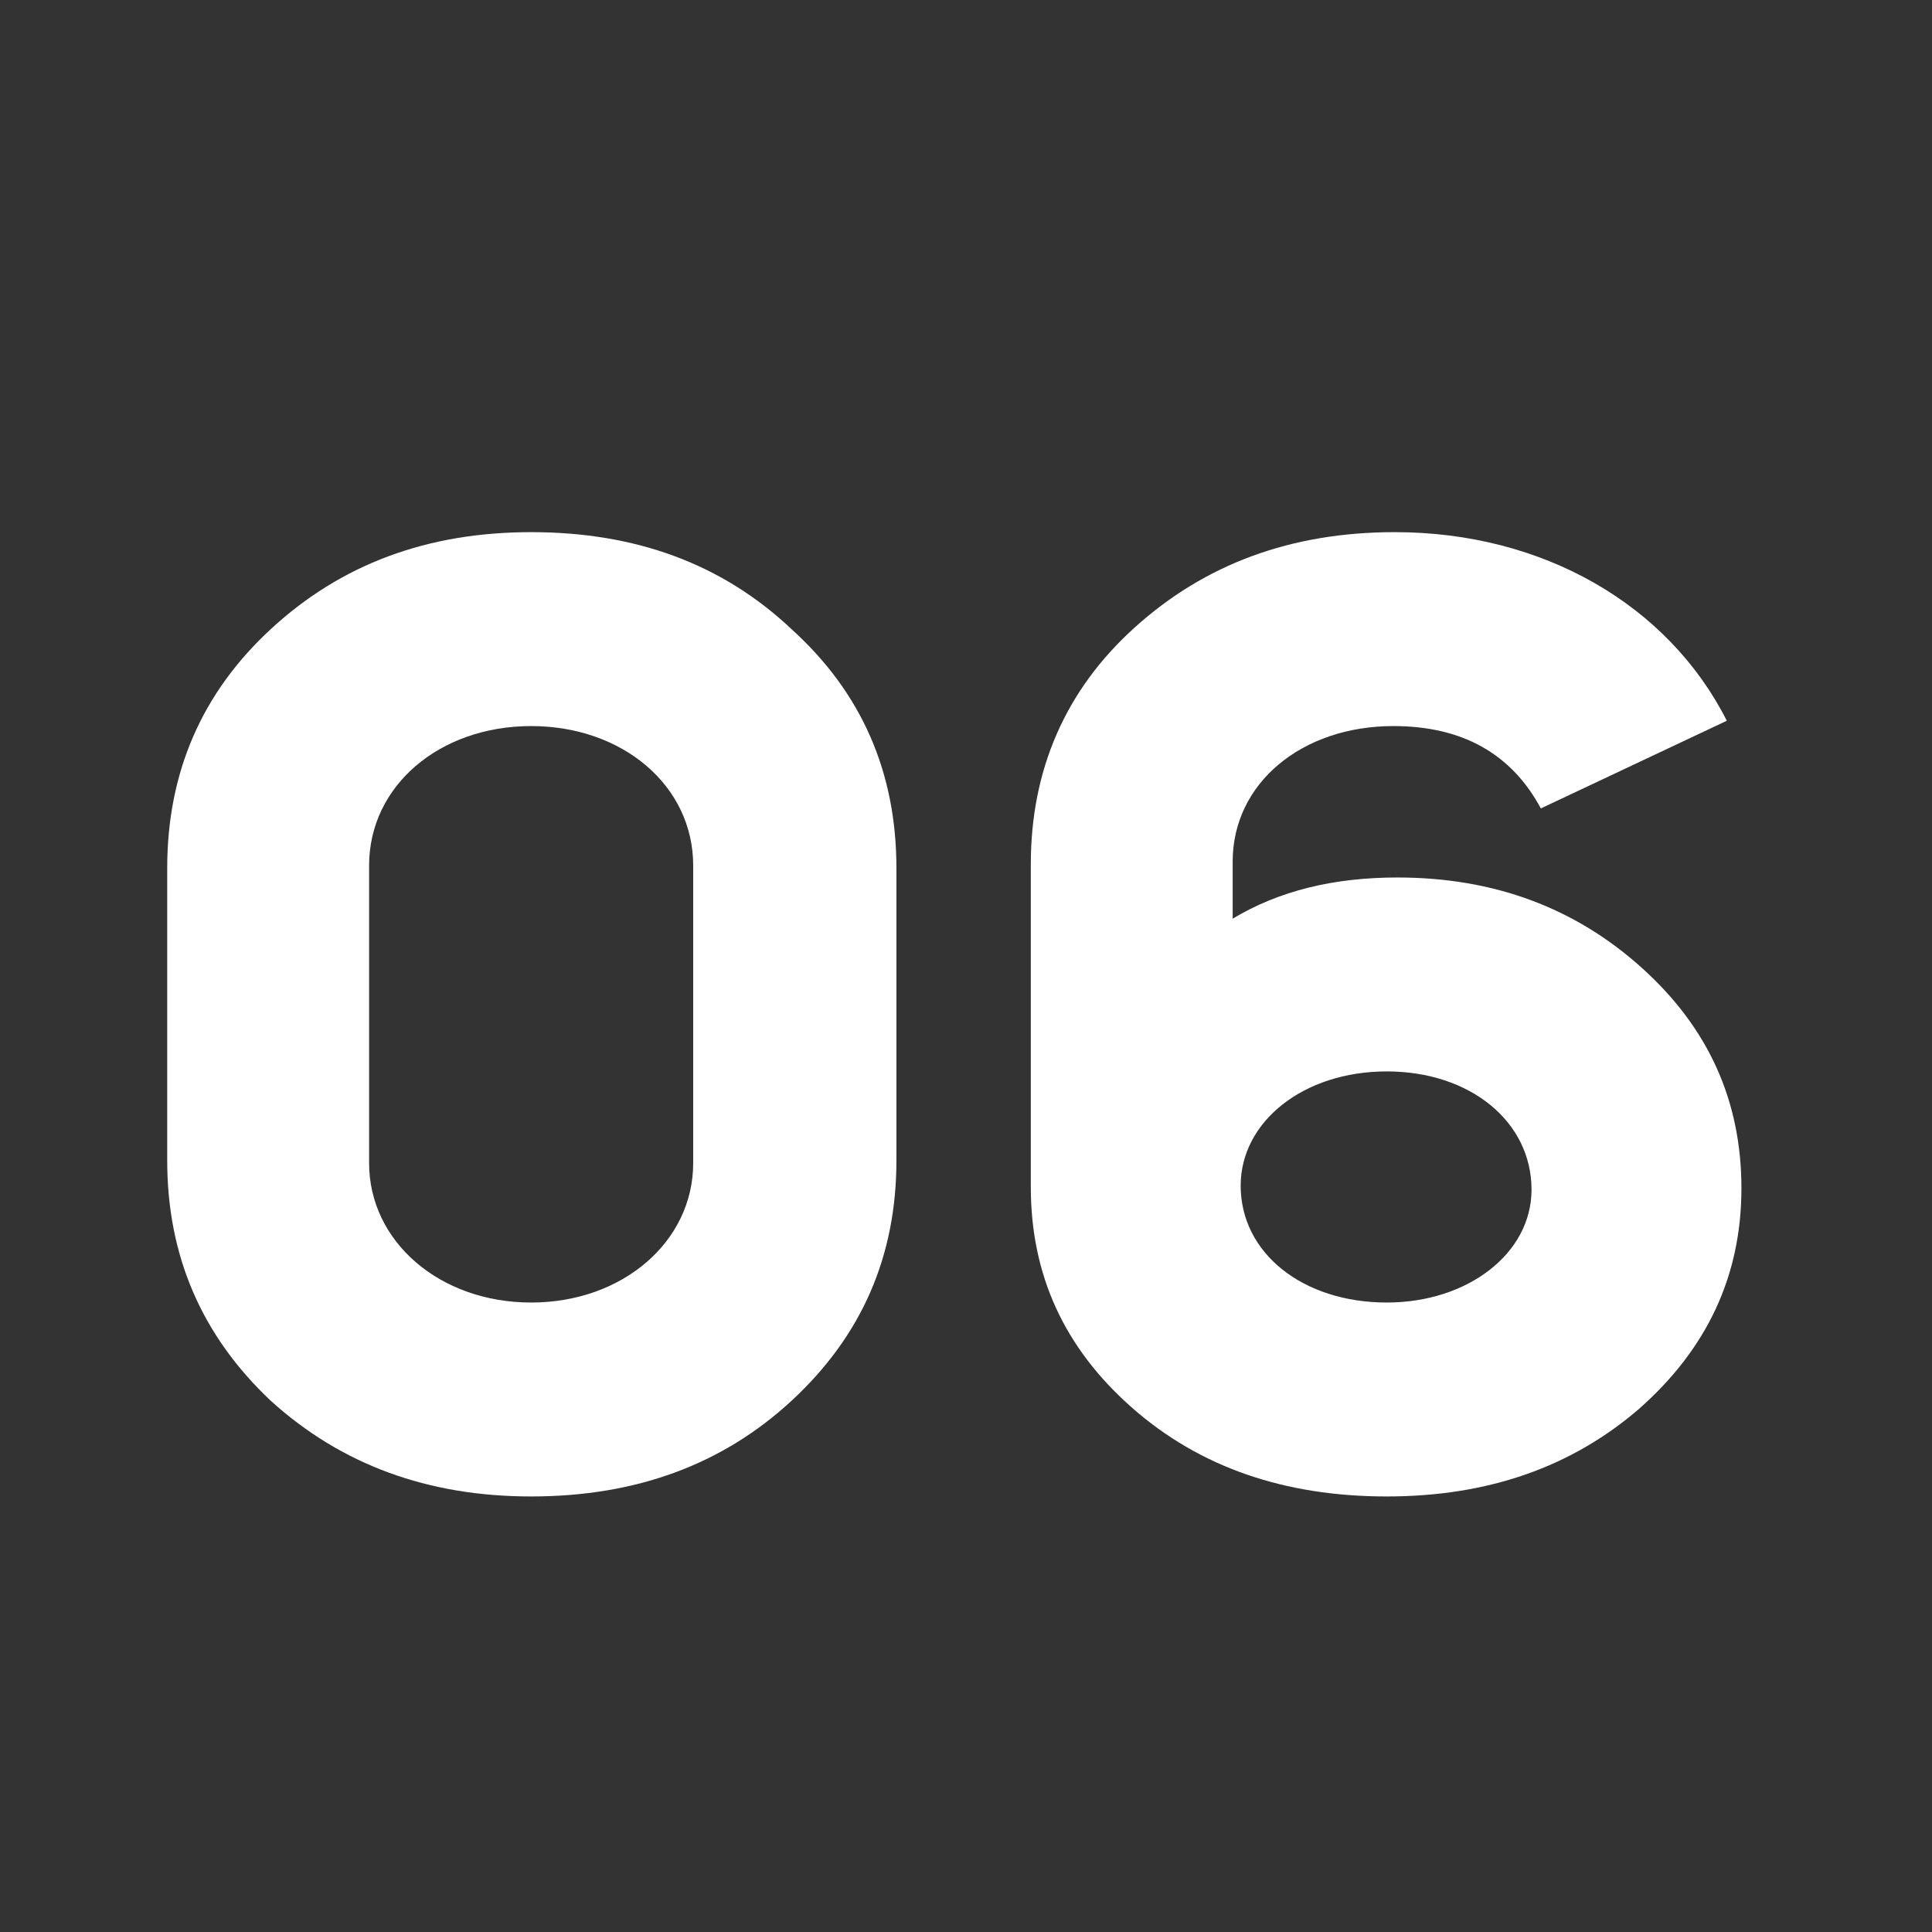 <svg width="64" height="64" viewBox="0 0 64 64" fill="none" xmlns="http://www.w3.org/2000/svg">
<rect x="0" y="0" width="64" height="64" fill="#333333" stroke="none"/>
<path d="M57.203 23.876L51.042 26.78C50.075 24.976 48.447 24.052 46.158 24.052C43.123 24.052 40.834 25.944 40.834 28.54V30.432C42.374 29.508 44.178 29.068 46.291 29.068C49.502 29.068 52.187 30.08 54.386 32.06C56.587 34.04 57.687 36.46 57.687 39.364C57.687 42.268 56.542 44.688 54.298 46.668C52.054 48.604 49.282 49.572 45.938 49.572C42.55 49.572 39.734 48.604 37.49 46.624C35.246 44.644 34.147 42.224 34.147 39.32V28.628C34.147 25.504 35.291 22.864 37.578 20.796C39.91 18.684 42.77 17.628 46.203 17.628C51.13 17.628 55.267 20.048 57.203 23.876ZM41.099 39.276C41.099 41.52 43.166 43.148 45.938 43.148C48.623 43.148 50.734 41.52 50.734 39.408C50.734 37.164 48.711 35.492 45.938 35.492C43.166 35.492 41.099 37.164 41.099 39.276Z" fill="white"/>
<path d="M5.539 38.44V28.76C5.539 25.592 6.683 22.952 8.971 20.84C11.303 18.684 14.163 17.628 17.595 17.628C21.071 17.628 23.931 18.684 26.219 20.84C28.551 22.952 29.695 25.592 29.695 28.76V38.44C29.695 41.608 28.551 44.248 26.219 46.404C23.931 48.516 21.071 49.572 17.595 49.572C14.163 49.572 11.303 48.516 8.971 46.404C6.683 44.248 5.539 41.608 5.539 38.44ZM12.227 28.672V38.528C12.227 41.124 14.559 43.148 17.595 43.148C20.631 43.148 22.963 41.124 22.963 38.528V28.672C22.963 26.032 20.631 24.052 17.595 24.052C14.559 24.052 12.227 26.032 12.227 28.672Z" fill="white"/>
</svg>

